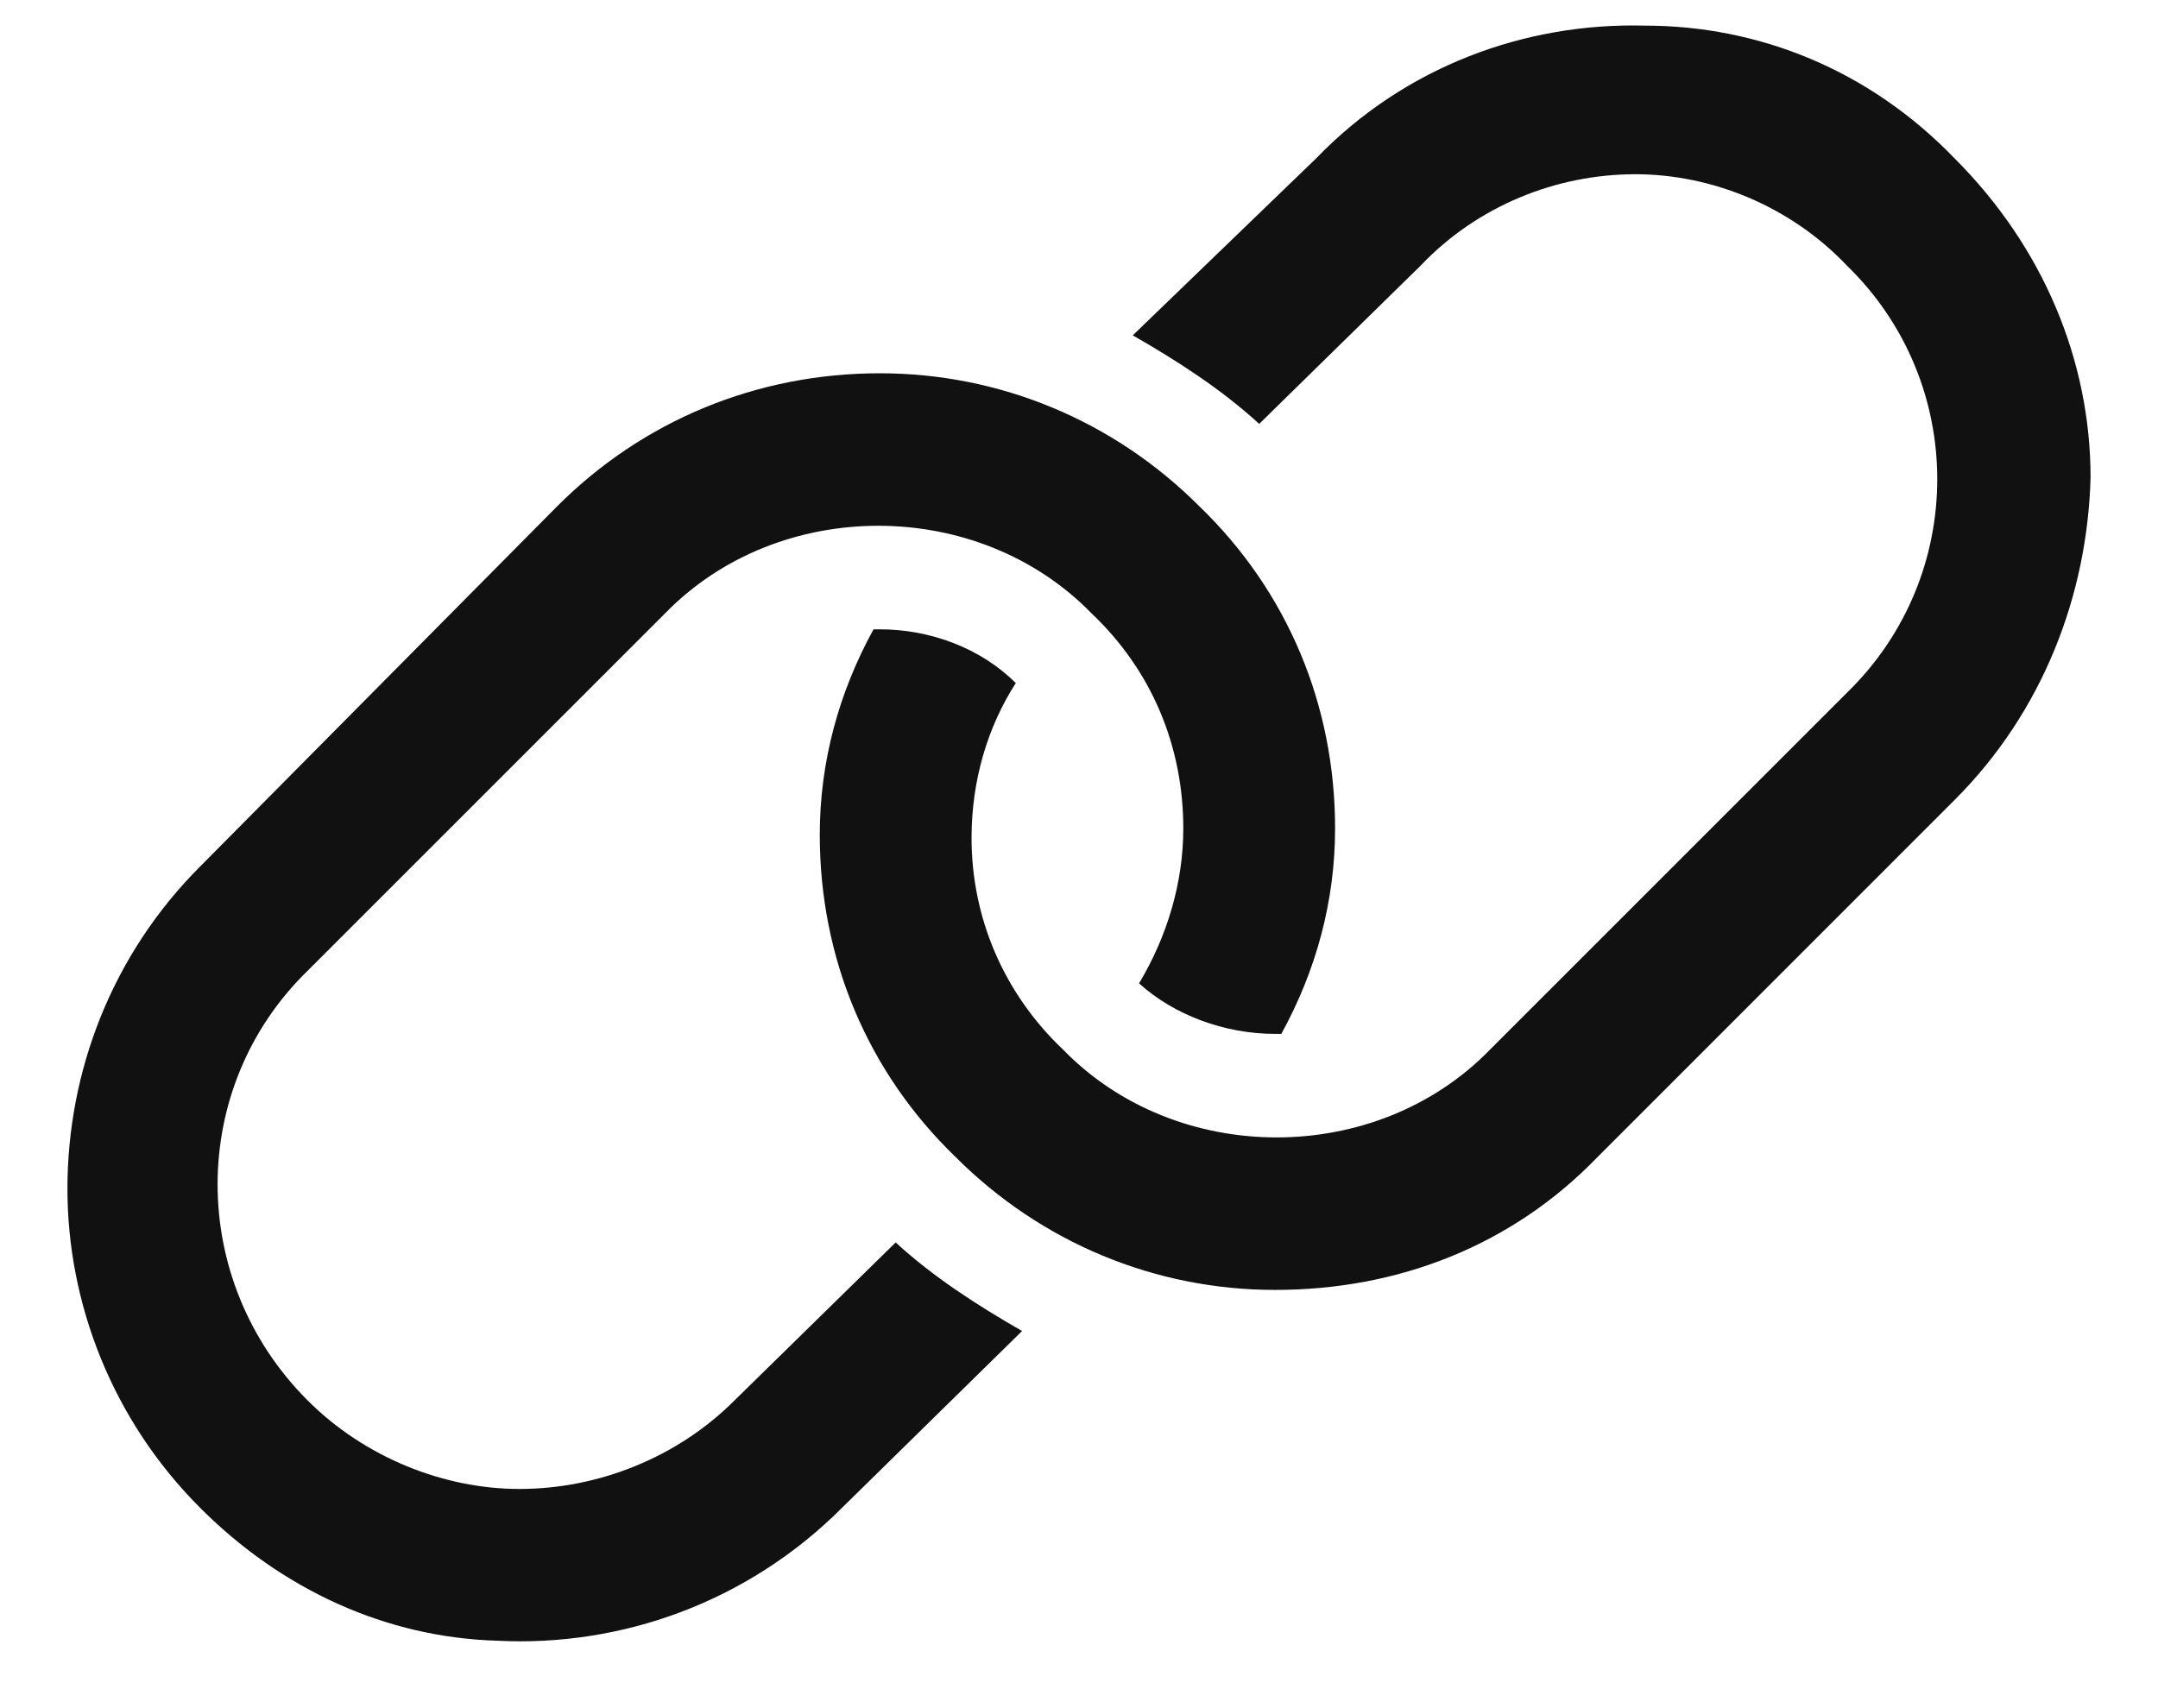 <svg width="24" height="19" viewBox="0 0 24 19" fill="none" xmlns="http://www.w3.org/2000/svg">
<path d="M21.738 1.762C22.723 2.746 23.25 4.012 23.25 5.312C23.215 6.613 22.723 7.914 21.738 8.898L17.766 12.871C16.816 13.855 15.551 14.348 14.18 14.348C12.844 14.348 11.578 13.82 10.629 12.871C9.645 11.922 9.117 10.656 9.117 9.285C9.117 8.477 9.328 7.703 9.715 7C9.715 7 9.75 7 9.785 7C10.348 7 10.91 7.211 11.297 7.598C10.98 8.09 10.805 8.688 10.805 9.32C10.805 10.199 11.156 11.043 11.824 11.676C13.09 12.977 15.305 12.977 16.57 11.676L20.543 7.703C21.879 6.402 21.879 4.258 20.543 2.957C19.91 2.289 19.031 1.938 18.188 1.938C17.309 1.938 16.43 2.289 15.797 2.957L14.004 4.715C13.582 4.328 13.09 4.012 12.598 3.73L14.637 1.762C15.621 0.742 16.957 0.25 18.293 0.285C19.559 0.285 20.789 0.777 21.738 1.762ZM8.168 15.578L9.961 13.82C10.383 14.207 10.875 14.523 11.367 14.805L9.363 16.773C8.309 17.828 6.902 18.32 5.531 18.25C4.301 18.215 3.141 17.688 2.227 16.773C1.242 15.789 0.75 14.488 0.75 13.223C0.75 11.922 1.242 10.621 2.227 9.637L6.199 5.629C7.148 4.68 8.414 4.152 9.785 4.152C11.121 4.152 12.387 4.68 13.336 5.629C14.32 6.578 14.848 7.844 14.848 9.215C14.848 10.023 14.637 10.797 14.25 11.5C14.25 11.5 14.215 11.5 14.18 11.5C13.617 11.5 13.055 11.289 12.668 10.938C12.984 10.41 13.16 9.812 13.16 9.215C13.16 8.301 12.809 7.457 12.141 6.824C10.875 5.523 8.66 5.523 7.395 6.824L3.422 10.797C2.086 12.098 2.086 14.242 3.422 15.578C4.055 16.211 4.934 16.562 5.777 16.562C6.656 16.562 7.535 16.211 8.168 15.578Z" fill="#111111"/>
</svg>
